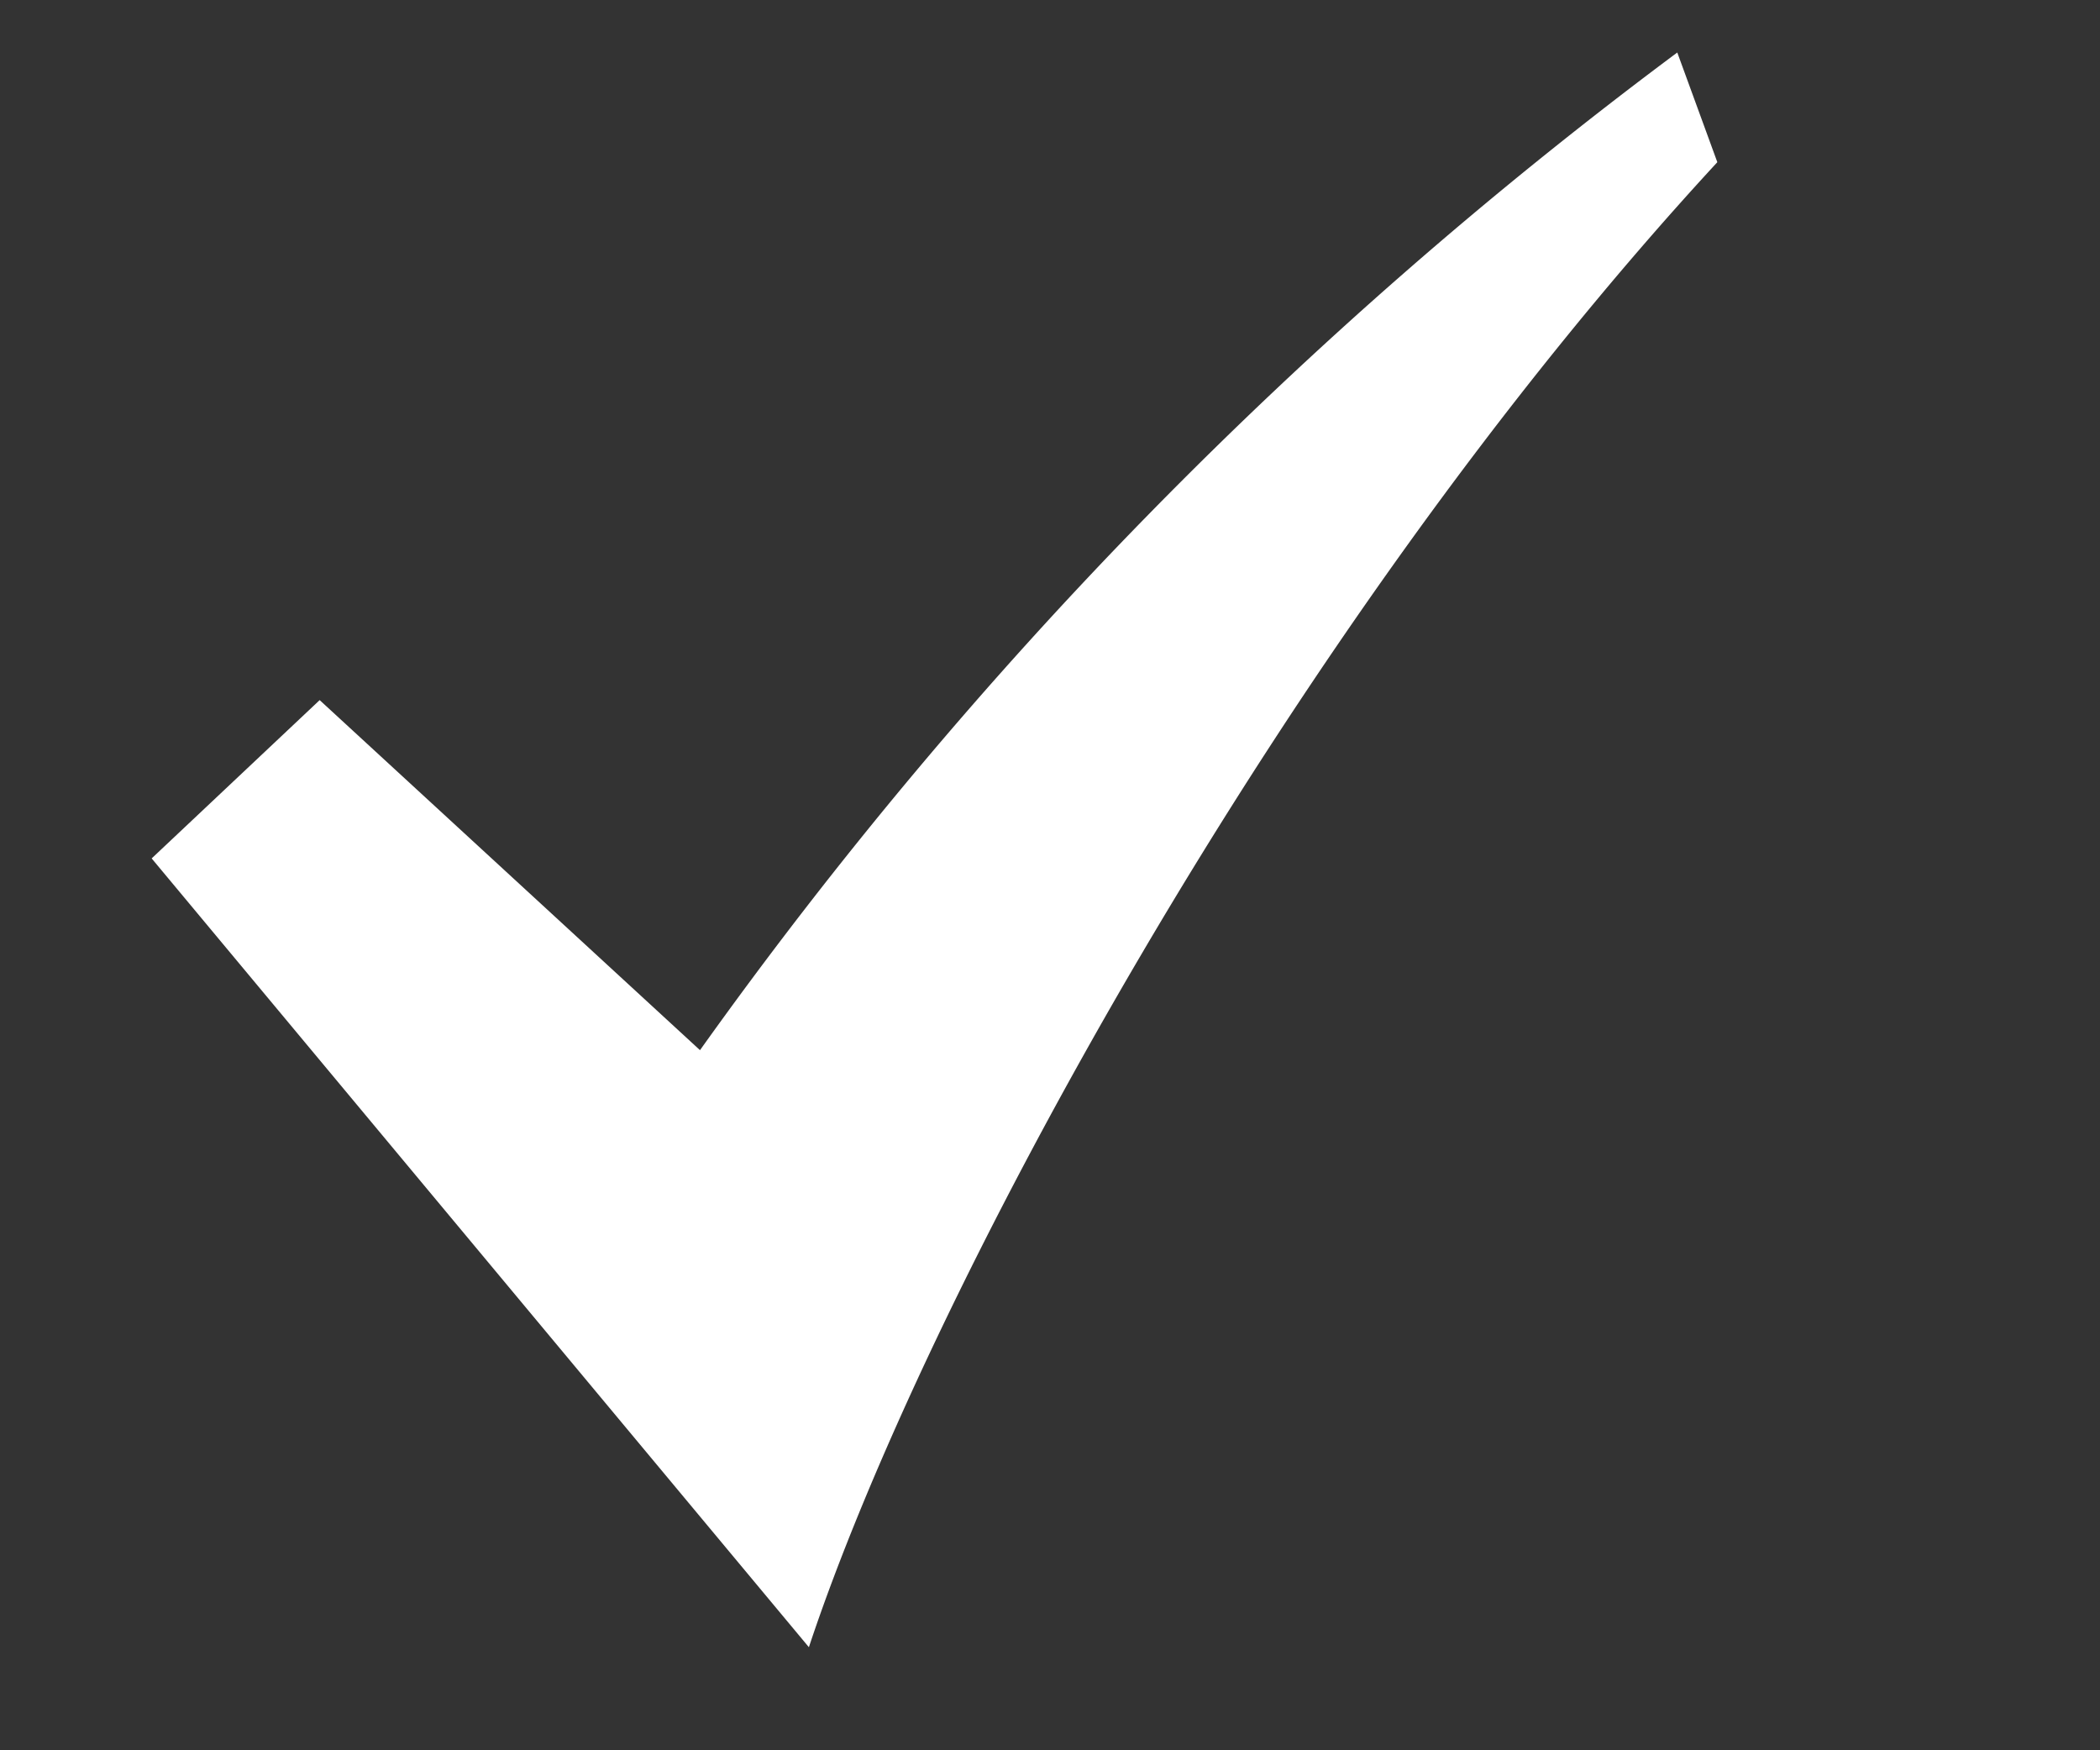 <svg id="Layer_1" data-name="Layer 1" xmlns="http://www.w3.org/2000/svg" xmlns:xlink="http://www.w3.org/1999/xlink" viewBox="0 0 54 45"><rect x="0" y="0" width="54" height="45" fill="#333333" stroke="none"/><defs><style>.cls-1{fill:none;}.cls-2{clip-path:url(#clip-path);}.cls-3{fill:#fff;}</style><clipPath id="clip-path"><rect class="cls-1" x="-1011.22" y="460.86" width="840.98" height="1821"/></clipPath></defs><g id="noun_Check_538550" data-name="noun Check 538550"><path id="Path_7789" data-name="Path 7789" class="cls-3" d="M43.13,1.35A115.82,115.82,0,0,0,18,27L8.22,18,3.9,22.07,20.8,42.35c2.91-8.79,12.11-26,23.36-38.18Z"/></g></svg>